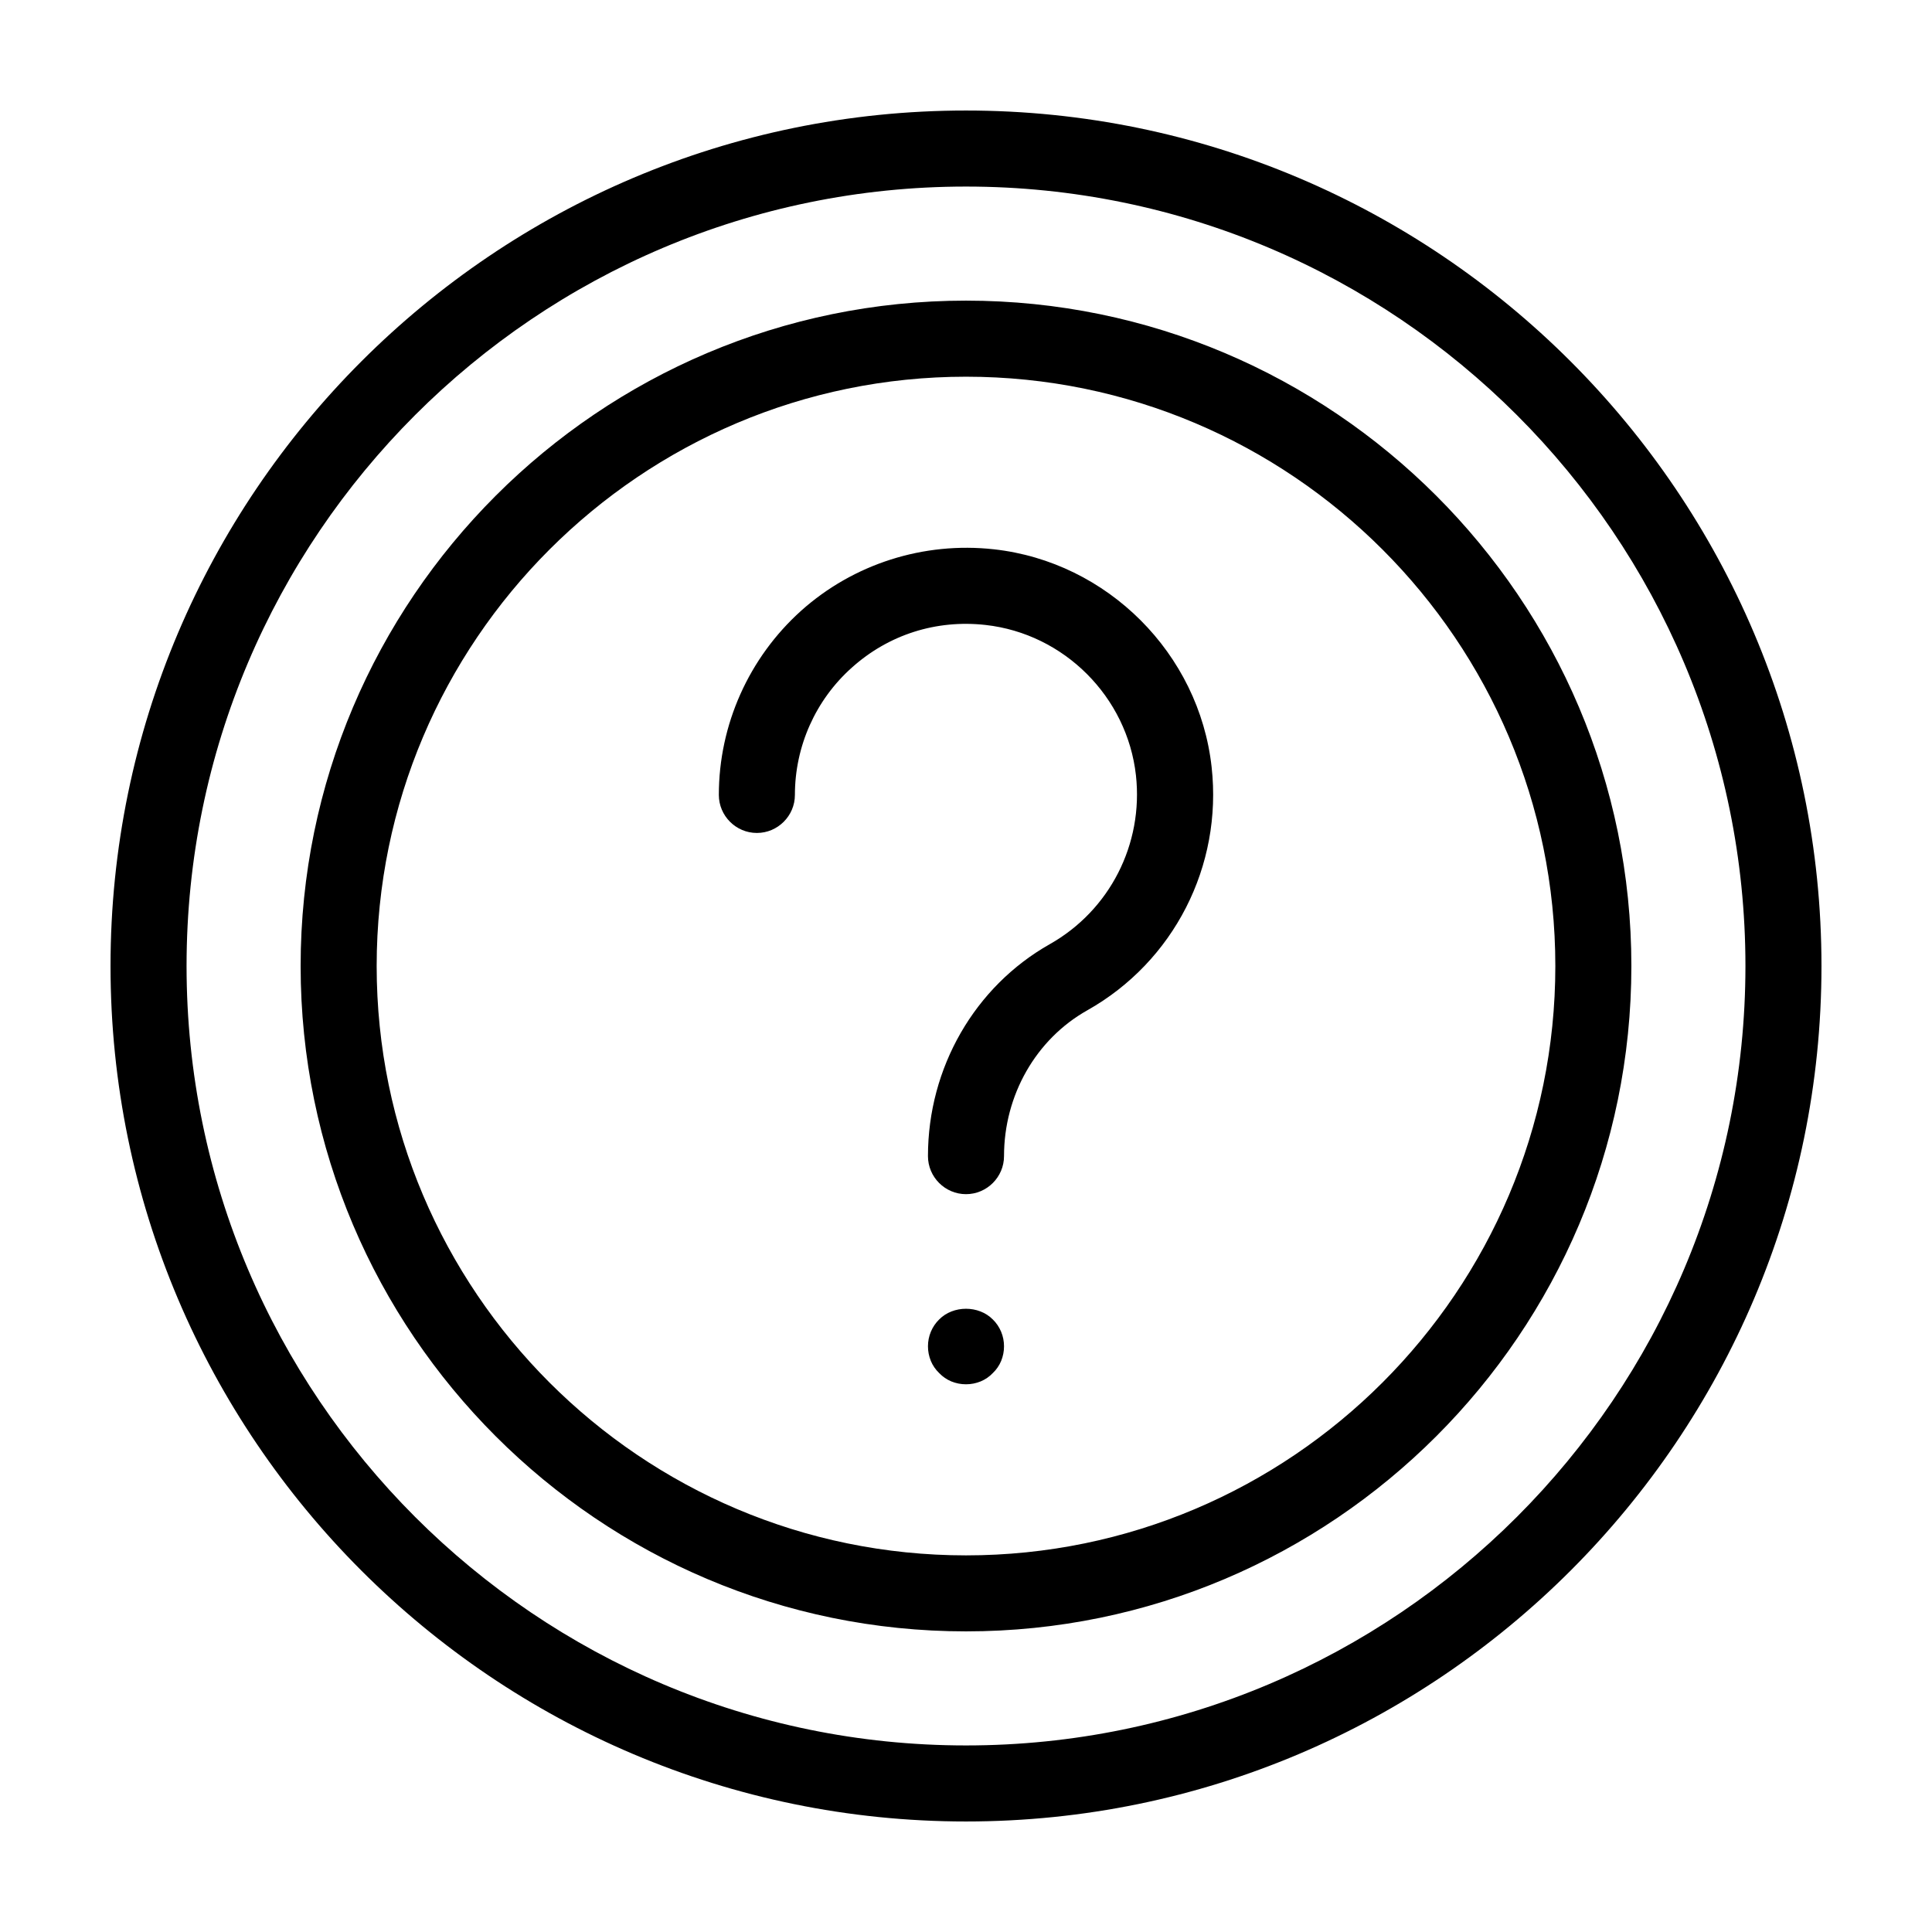 <?xml version="1.0" encoding="UTF-8"?>
<!-- Uploaded to: ICON Repo, www.svgrepo.com, Generator: ICON Repo Mixer Tools -->
<svg fill="#000000" width="800px" height="800px" version="1.1" viewBox="144 144 512 512" xmlns="http://www.w3.org/2000/svg">
 <path d="m400 173.29c-125 0-226.71 101.72-226.71 226.71s101.72 226.71 226.71 226.71 226.71-101.72 226.71-226.71c-0.004-125-101.72-226.71-226.71-226.71zm0 433.27c-113.91 0-206.56-92.648-206.56-206.56 0-113.91 92.648-206.56 206.56-206.56 113.91 0 206.56 92.652 206.56 206.56-0.004 113.91-92.652 206.56-206.56 206.56zm0-382.89c-97.234 0-176.33 79.098-176.33 176.33s79.098 176.33 176.33 176.33 176.33-79.098 176.33-176.33-79.098-176.33-176.33-176.33zm0 332.52c-86.102 0-156.18-70.078-156.18-156.18s70.078-156.18 156.18-156.18 156.18 70.078 156.18 156.18c0 86.098-70.082 156.18-156.18 156.18zm7.102-62.523c1.914 1.863 2.973 4.434 2.973 7.106 0 1.359-0.25 2.621-0.754 3.879-0.504 1.211-1.258 2.316-2.215 3.223-0.906 0.957-2.016 1.715-3.223 2.215-1.266 0.508-2.523 0.758-3.883 0.758s-2.621-0.25-3.879-0.754c-1.211-0.504-2.316-1.258-3.223-2.215-0.957-0.906-1.715-2.016-2.215-3.223-0.508-1.266-0.762-2.523-0.762-3.883 0-2.672 1.059-5.238 2.973-7.106 3.727-3.777 10.48-3.777 14.207 0zm57.988-146.41c2.922 26.25-10.027 51.59-32.949 64.488-13.602 7.656-22.066 22.469-22.066 38.641 0 5.543-4.535 10.078-10.078 10.078-5.543 0-10.078-4.535-10.078-10.078 0-23.426 12.395-44.941 32.293-56.176 15.871-8.969 24.836-26.5 22.824-44.738-2.316-20.809-19.043-37.535-39.852-39.852-13.098-1.461-25.695 2.57-35.418 11.285-9.617 8.566-15.109 20.859-15.109 33.758 0 5.543-4.535 10.078-10.078 10.078s-10.078-4.535-10.078-10.078c0-18.59 7.961-36.375 21.816-48.82 13.855-12.395 32.445-18.34 51.086-16.273 30.078 3.324 54.363 27.609 57.688 57.688z"/>
</svg>